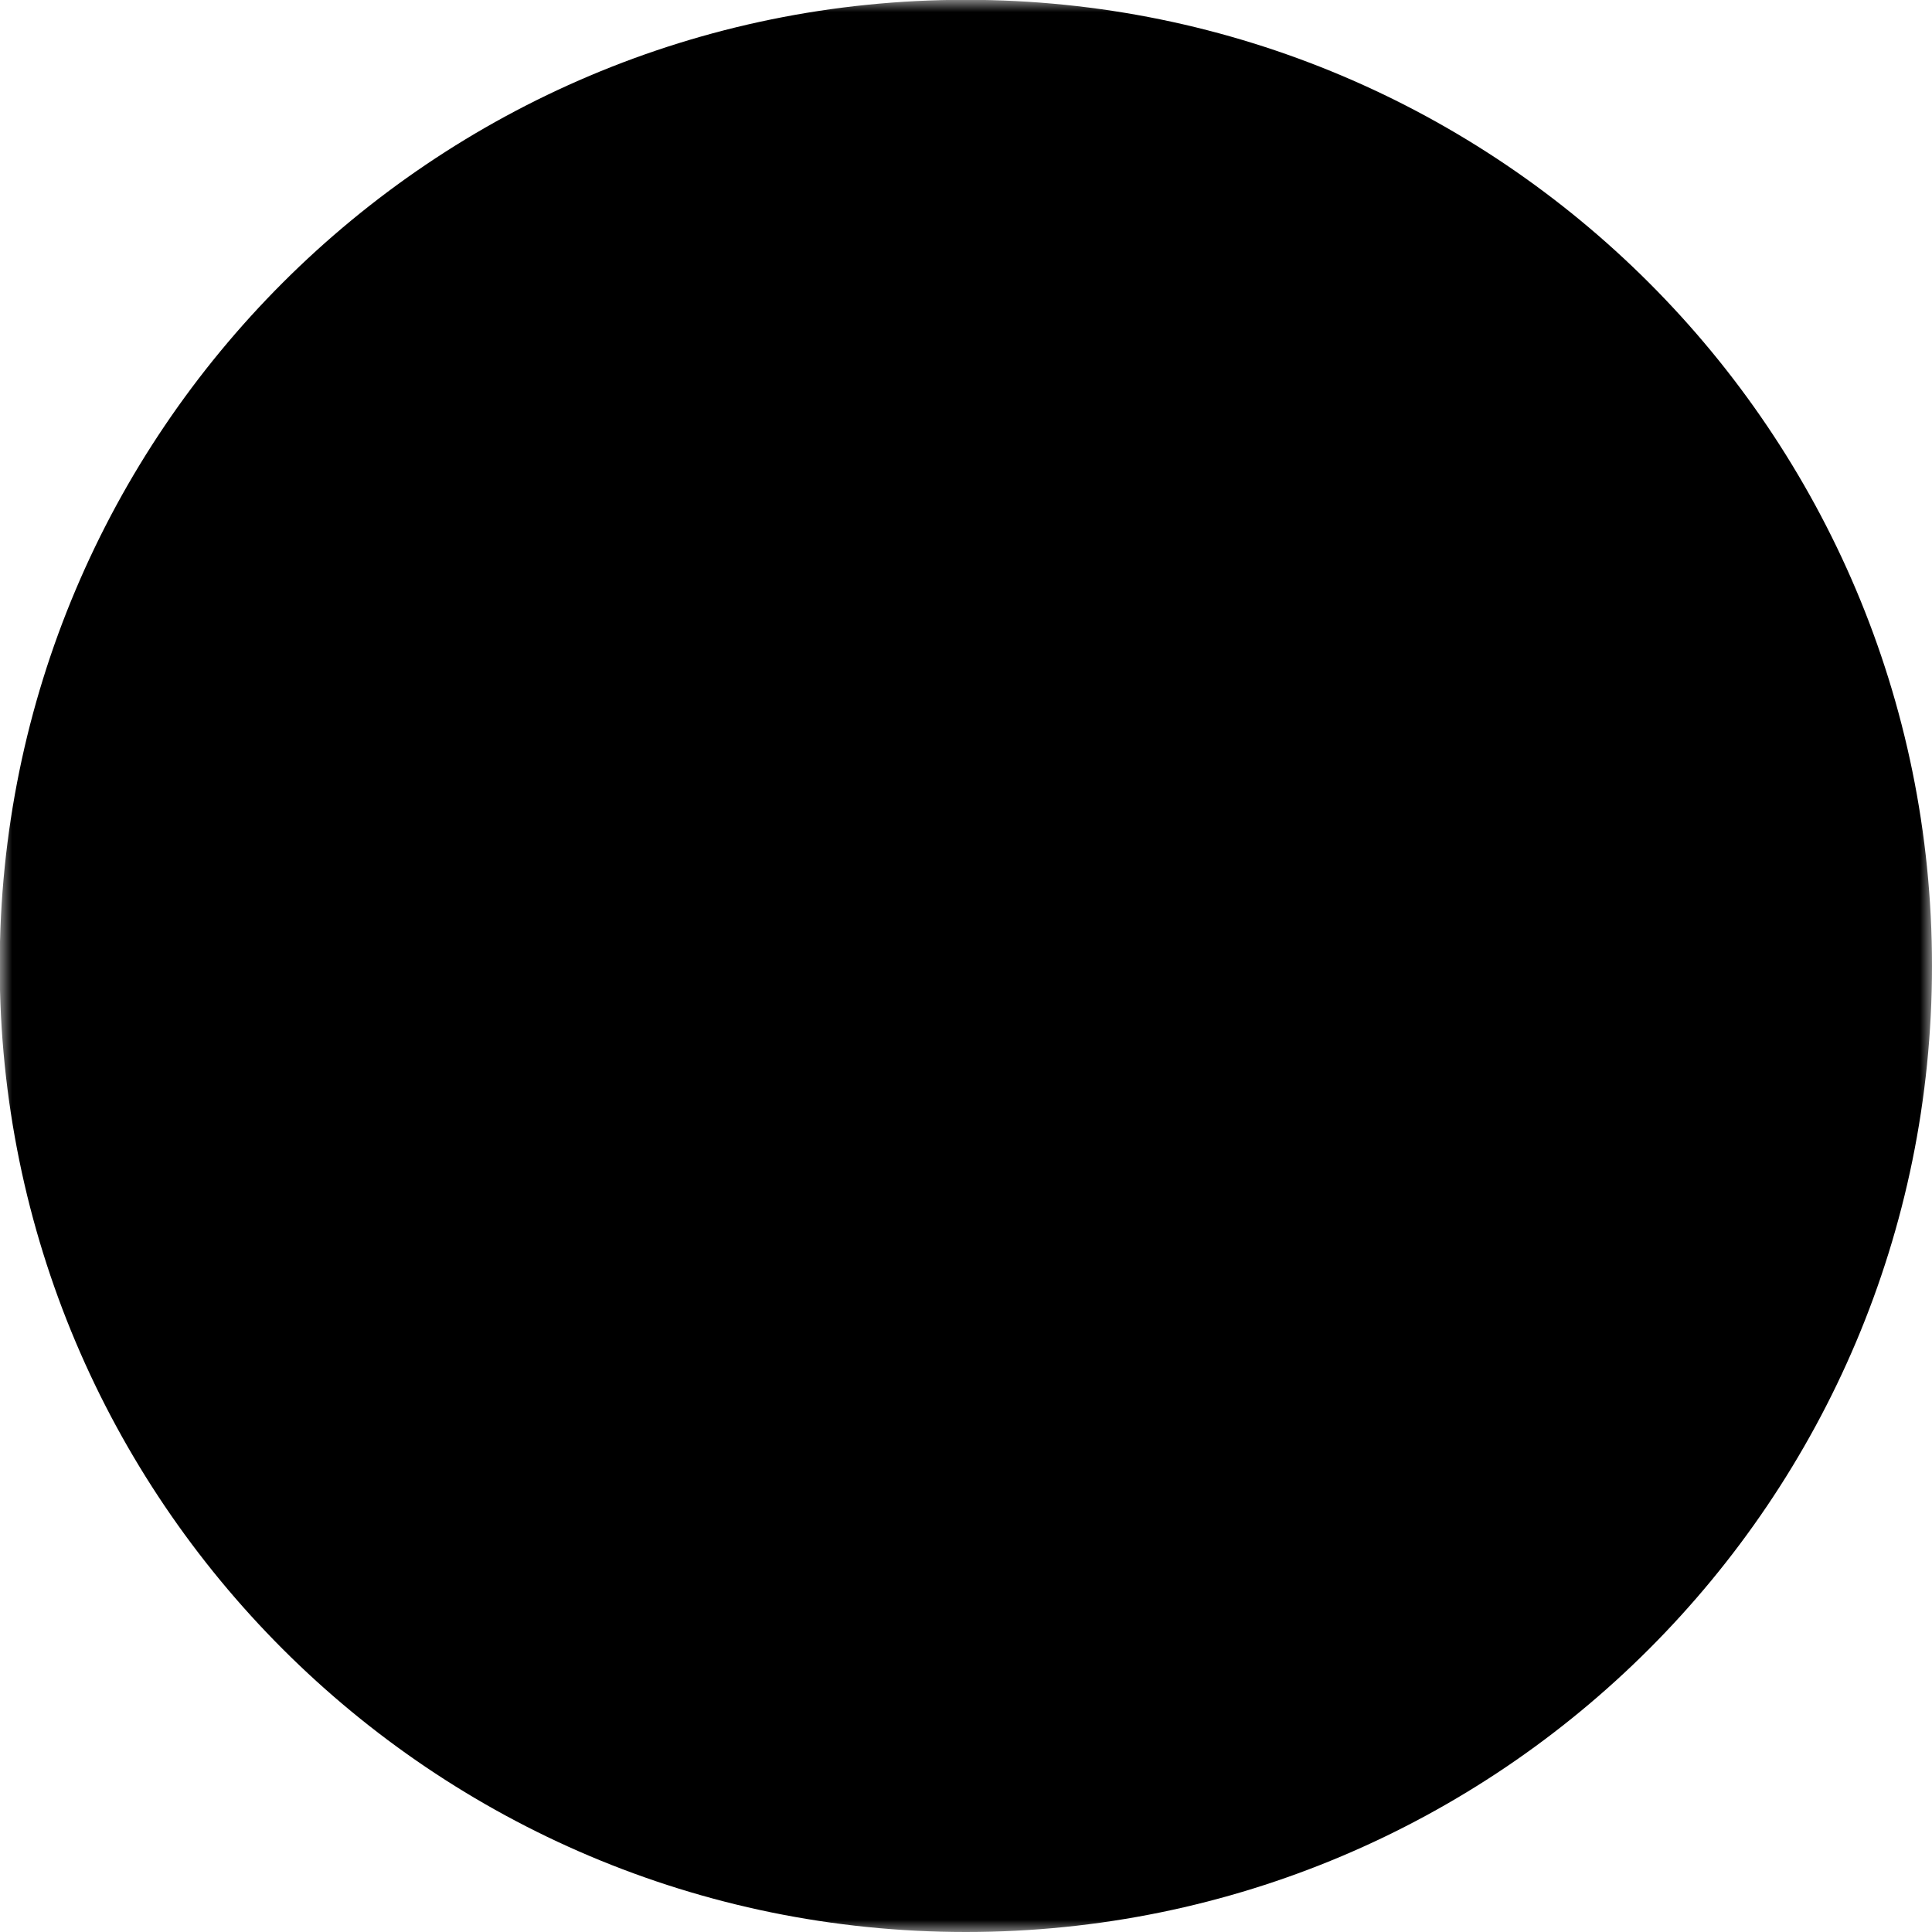 <?xml version="1.0" encoding="UTF-8"?>
<svg width="80px" height="80px" viewBox="0 0 80 80" version="1.1" xmlns="http://www.w3.org/2000/svg" xmlns:xlink="http://www.w3.org/1999/xlink">
    <title>Group 40</title>
    <defs>
        <polygon id="path-1" points="0 0 80 0 80 80 0 80"></polygon>
        <filter id="filter-3">
            <feColorMatrix in="SourceGraphic" type="matrix" values="0 0 0 0 1 0 0 0 0 1 0 0 0 0 1 0 0 0 1 0"></feColorMatrix>
        </filter>
    </defs>
    <g id="Page-2" stroke="none" stroke-width="1" fill="none" fill-rule="evenodd">
        <g id="00-HOME-v06" transform="translate(-875, -2767)">
            <g id="Group-40" transform="translate(875, 2767)">
                <g id="Group-3">
                    <mask id="mask-2" fill="white">
                        <use xlink:href="#path-1"></use>
                    </mask>
                    <g id="Clip-2"></g>
                    <path d="M39.994,80 C17.899,80 -0.012,62.09 -0.012,39.996 C-0.012,17.902 17.899,-0.008 39.994,-0.008 C62.089,-0.008 80,17.902 80,39.996 C80,62.09 62.089,80 39.994,80 Z" id="Fill-1" fill="#000000" mask="url(#mask-2)"></path>
                </g>
                <g filter="url(#filter-3)" id="ticket-alt-solid">
                    <g transform="translate(40, 39) rotate(-30) translate(-40, -39) translate(16, 23)">
                        <path d="M10.667,8 L37.333,8 L37.333,24 L10.667,24 L10.667,8 Z M44,16 C44,18.209 45.791,20 48,20 L48,28 C48,30.209 46.209,32 44,32 L4,32 C1.791,32 0,30.209 0,28 L0,20 C2.209,20 4,18.209 4,16 C4,13.791 2.209,12 0,12 L0,4 C0,1.791 1.791,0 4,0 L44,0 C46.209,0 48,1.791 48,4 L48,12 C45.791,12 44,13.791 44,16 Z M40,7.333 C40,6.229 39.105,5.333 38,5.333 L10,5.333 C8.895,5.333 8,6.229 8,7.333 L8,24.667 C8,25.771 8.895,26.667 10,26.667 L38,26.667 C39.105,26.667 40,25.771 40,24.667 L40,7.333 Z" id="Shape" fill="#000000" fill-rule="nonzero"></path>
                    </g>
                </g>
            </g>
        </g>
    </g>
</svg>